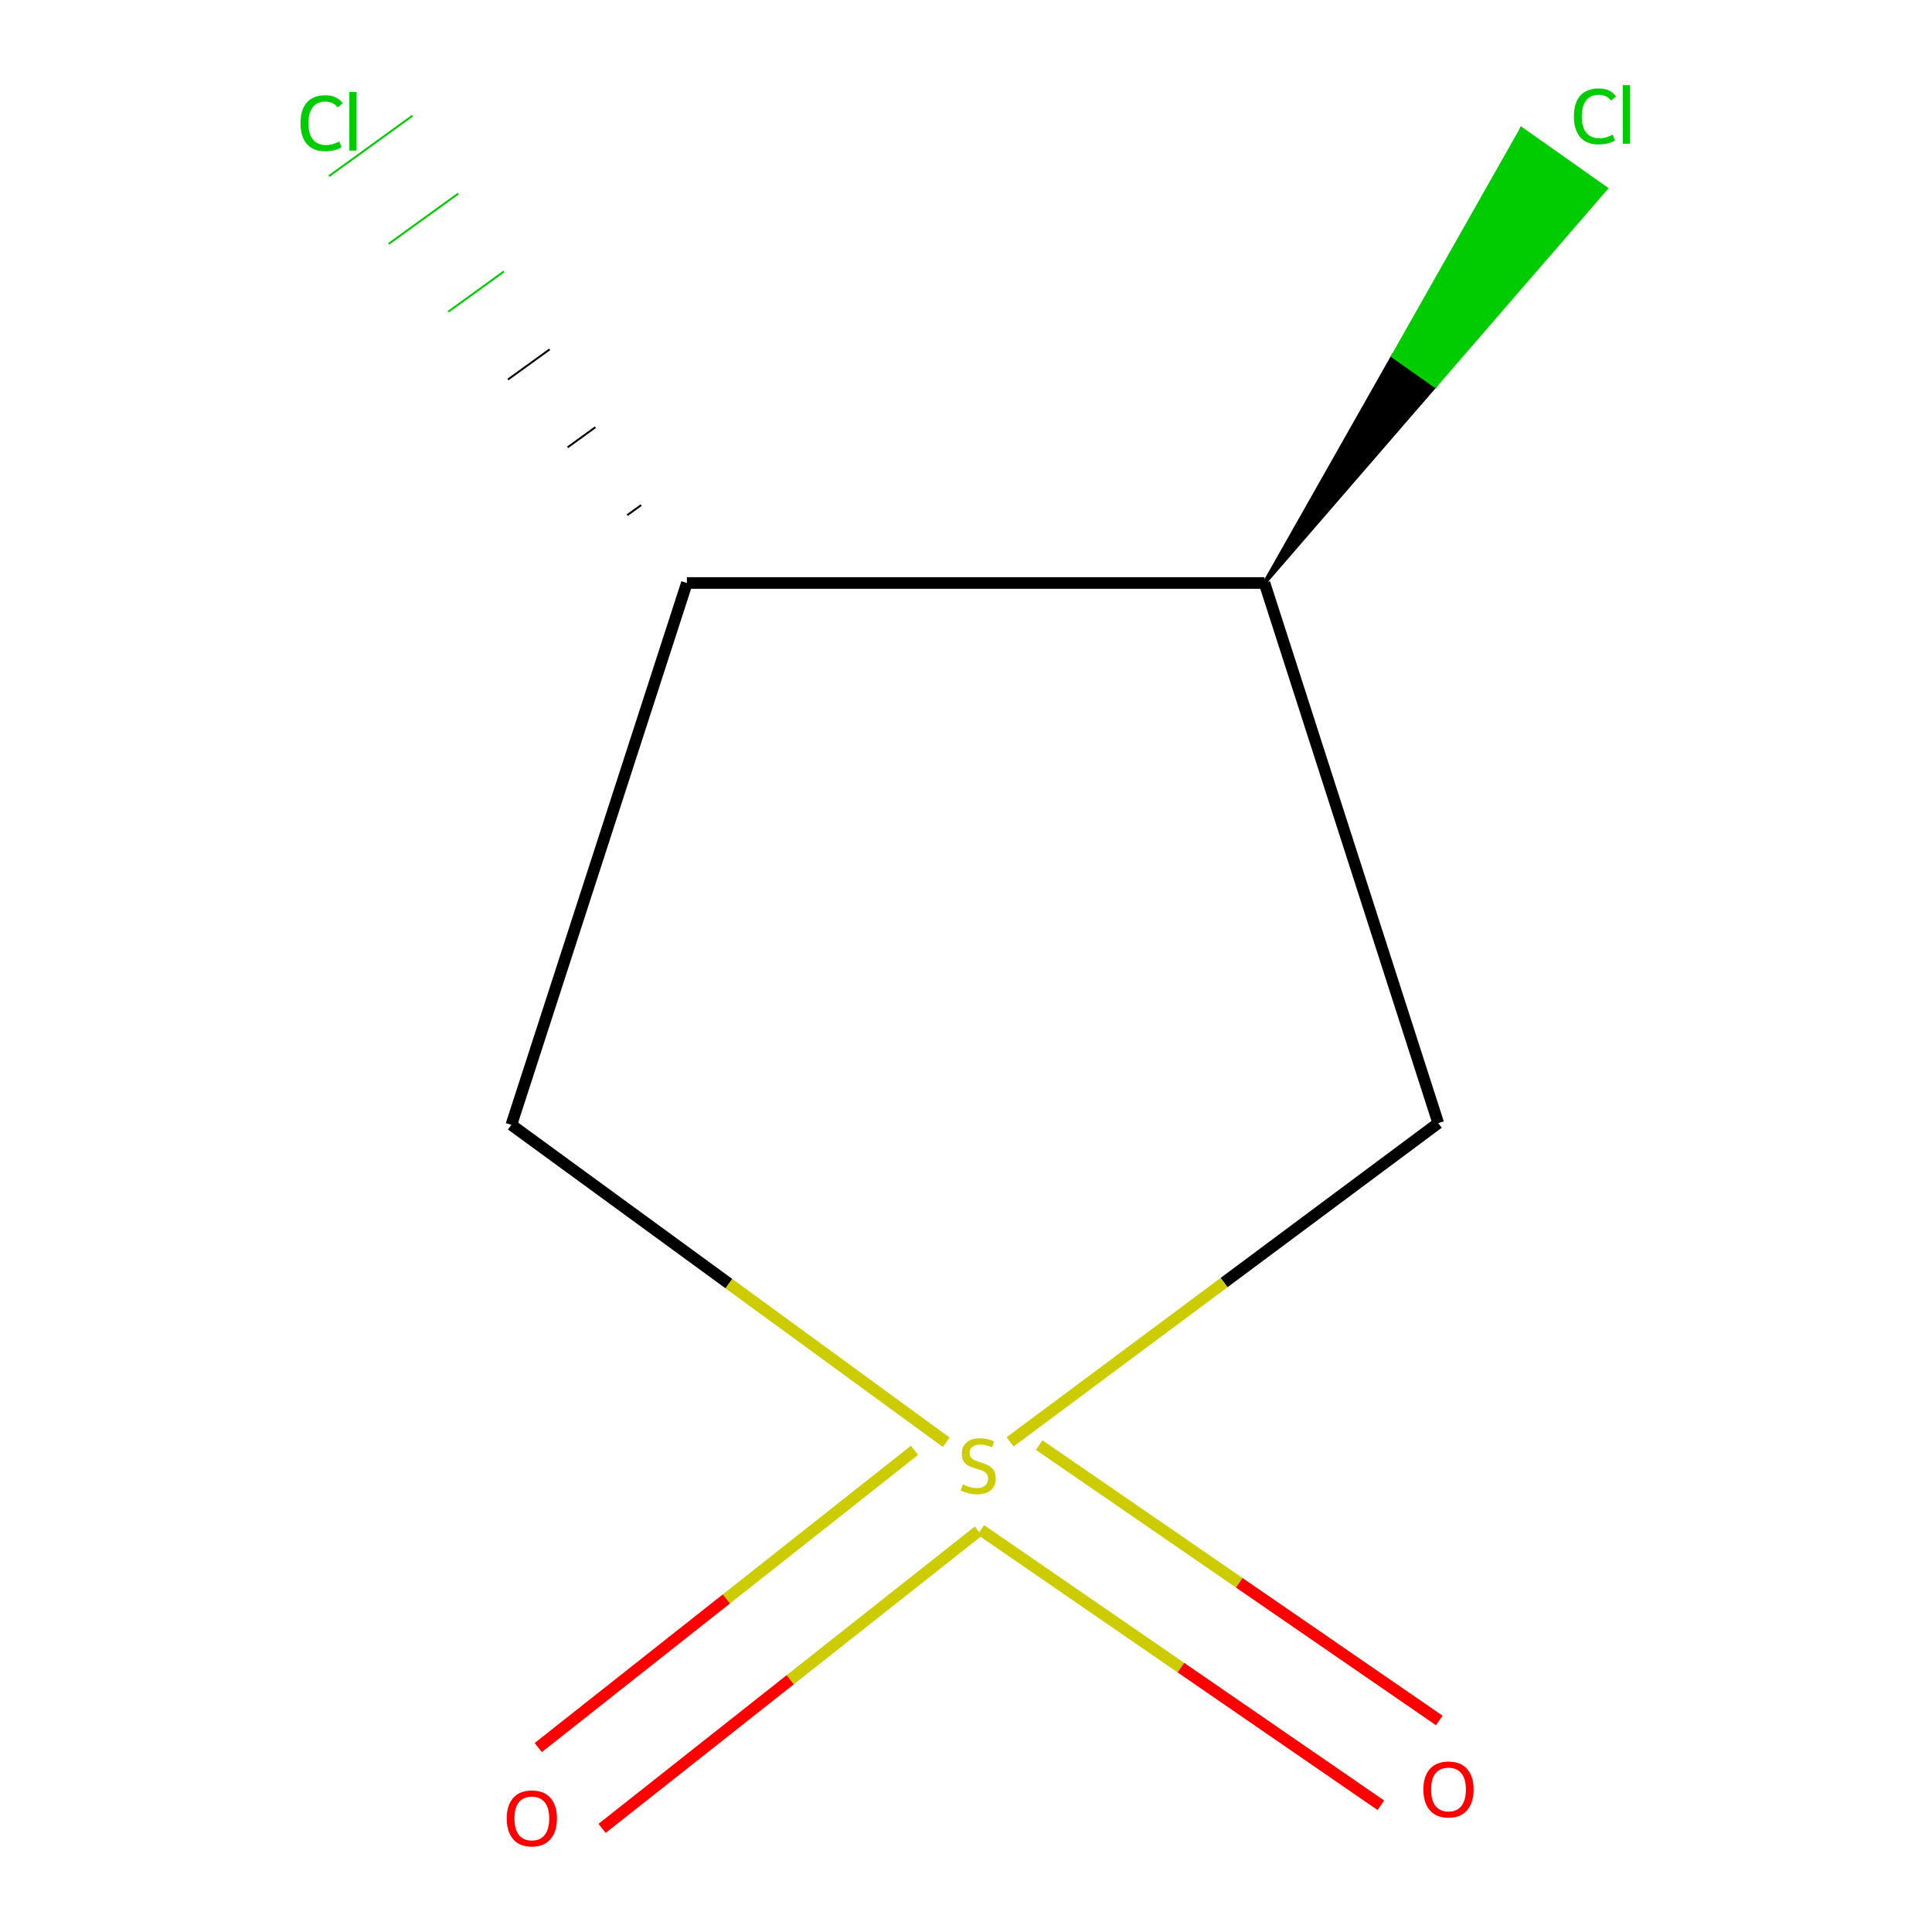 <?xml version='1.0' encoding='iso-8859-1'?>
<svg version='1.1' baseProfile='full'
              xmlns='http://www.w3.org/2000/svg'
                      xmlns:rdkit='http://www.rdkit.org/xml'
                      xmlns:xlink='http://www.w3.org/1999/xlink'
                  xml:space='preserve'
width='1000px' height='1000px' viewBox='0 0 1000 1000'>
<!-- END OF HEADER -->
<rect style='opacity:1.0;fill:#FFFFFF;stroke:none' width='1000' height='1000' x='0' y='0'> </rect>
<path class='bond-0' d='M 489.759,746.507 L 377.218,664.363' style='fill:none;fill-rule:evenodd;stroke:#CCCC00;stroke-width:6px;stroke-linecap:butt;stroke-linejoin:miter;stroke-opacity:1' />
<path class='bond-0' d='M 377.218,664.363 L 264.677,582.219' style='fill:none;fill-rule:evenodd;stroke:#000000;stroke-width:6px;stroke-linecap:butt;stroke-linejoin:miter;stroke-opacity:1' />
<path class='bond-1' d='M 522.82,746.309 L 633.628,663.82' style='fill:none;fill-rule:evenodd;stroke:#CCCC00;stroke-width:6px;stroke-linecap:butt;stroke-linejoin:miter;stroke-opacity:1' />
<path class='bond-1' d='M 633.628,663.82 L 744.436,581.33' style='fill:none;fill-rule:evenodd;stroke:#000000;stroke-width:6px;stroke-linecap:butt;stroke-linejoin:miter;stroke-opacity:1' />
<path class='bond-4' d='M 473.355,750.67 L 375.975,827.606' style='fill:none;fill-rule:evenodd;stroke:#CCCC00;stroke-width:6px;stroke-linecap:butt;stroke-linejoin:miter;stroke-opacity:1' />
<path class='bond-4' d='M 375.975,827.606 L 278.594,904.543' style='fill:none;fill-rule:evenodd;stroke:#FF0000;stroke-width:6px;stroke-linecap:butt;stroke-linejoin:miter;stroke-opacity:1' />
<path class='bond-4' d='M 506.399,792.495 L 409.019,869.431' style='fill:none;fill-rule:evenodd;stroke:#CCCC00;stroke-width:6px;stroke-linecap:butt;stroke-linejoin:miter;stroke-opacity:1' />
<path class='bond-4' d='M 409.019,869.431 L 311.638,946.368' style='fill:none;fill-rule:evenodd;stroke:#FF0000;stroke-width:6px;stroke-linecap:butt;stroke-linejoin:miter;stroke-opacity:1' />
<path class='bond-5' d='M 507.675,791.882 L 611.206,863.145' style='fill:none;fill-rule:evenodd;stroke:#CCCC00;stroke-width:6px;stroke-linecap:butt;stroke-linejoin:miter;stroke-opacity:1' />
<path class='bond-5' d='M 611.206,863.145 L 714.738,934.408' style='fill:none;fill-rule:evenodd;stroke:#FF0000;stroke-width:6px;stroke-linecap:butt;stroke-linejoin:miter;stroke-opacity:1' />
<path class='bond-5' d='M 537.897,747.975 L 641.429,819.238' style='fill:none;fill-rule:evenodd;stroke:#CCCC00;stroke-width:6px;stroke-linecap:butt;stroke-linejoin:miter;stroke-opacity:1' />
<path class='bond-5' d='M 641.429,819.238 L 744.96,890.501' style='fill:none;fill-rule:evenodd;stroke:#FF0000;stroke-width:6px;stroke-linecap:butt;stroke-linejoin:miter;stroke-opacity:1' />
<path class='bond-3' d='M 264.677,582.219 L 355.529,301.755' style='fill:none;fill-rule:evenodd;stroke:#000000;stroke-width:6px;stroke-linecap:butt;stroke-linejoin:miter;stroke-opacity:1' />
<path class='bond-2' d='M 744.436,581.33 L 654.502,301.755' style='fill:none;fill-rule:evenodd;stroke:#000000;stroke-width:6px;stroke-linecap:butt;stroke-linejoin:miter;stroke-opacity:1' />
<path class='bond-6' d='M 654.502,301.755 L 742.829,199.666 L 721.051,184.302 Z' style='fill:#000000;fill-rule:evenodd;fill-opacity:1;stroke:#000000;stroke-width:2px;stroke-linecap:butt;stroke-linejoin:miter;stroke-opacity:1;' />
<path class='bond-6' d='M 742.829,199.666 L 787.601,66.85 L 831.157,97.577 Z' style='fill:#00CC00;fill-rule:evenodd;fill-opacity:1;stroke:#00CC00;stroke-width:2px;stroke-linecap:butt;stroke-linejoin:miter;stroke-opacity:1;' />
<path class='bond-6' d='M 742.829,199.666 L 721.051,184.302 L 787.601,66.85 Z' style='fill:#00CC00;fill-rule:evenodd;fill-opacity:1;stroke:#00CC00;stroke-width:2px;stroke-linecap:butt;stroke-linejoin:miter;stroke-opacity:1;' />
<path class='bond-8' d='M 654.502,301.755 L 355.529,301.755' style='fill:none;fill-rule:evenodd;stroke:#000000;stroke-width:6px;stroke-linecap:butt;stroke-linejoin:miter;stroke-opacity:1' />
<path class='bond-7' d='M 331.856,261.445 L 324.657,266.651' style='fill:none;fill-rule:evenodd;stroke:#000000;stroke-width:1.0px;stroke-linecap:butt;stroke-linejoin:miter;stroke-opacity:1' />
<path class='bond-7' d='M 308.182,221.135 L 293.785,231.548' style='fill:none;fill-rule:evenodd;stroke:#000000;stroke-width:1.0px;stroke-linecap:butt;stroke-linejoin:miter;stroke-opacity:1' />
<path class='bond-7' d='M 284.508,180.826 L 262.913,196.445' style='fill:none;fill-rule:evenodd;stroke:#000000;stroke-width:1.0px;stroke-linecap:butt;stroke-linejoin:miter;stroke-opacity:1' />
<path class='bond-7' d='M 260.834,140.516 L 232.041,161.342' style='fill:none;fill-rule:evenodd;stroke:#00CC00;stroke-width:1.0px;stroke-linecap:butt;stroke-linejoin:miter;stroke-opacity:1' />
<path class='bond-7' d='M 237.161,100.206 L 201.169,126.239' style='fill:none;fill-rule:evenodd;stroke:#00CC00;stroke-width:1.0px;stroke-linecap:butt;stroke-linejoin:miter;stroke-opacity:1' />
<path class='bond-7' d='M 213.487,59.897 L 170.297,91.136' style='fill:none;fill-rule:evenodd;stroke:#00CC00;stroke-width:1.0px;stroke-linecap:butt;stroke-linejoin:miter;stroke-opacity:1' />
<path  class='atom-0' d='M 498.319 768.313
Q 498.639 768.433, 499.959 768.993
Q 501.279 769.553, 502.719 769.913
Q 504.199 770.233, 505.639 770.233
Q 508.319 770.233, 509.879 768.953
Q 511.439 767.633, 511.439 765.353
Q 511.439 763.793, 510.639 762.833
Q 509.879 761.873, 508.679 761.353
Q 507.479 760.833, 505.479 760.233
Q 502.959 759.473, 501.439 758.753
Q 499.959 758.033, 498.879 756.513
Q 497.839 754.993, 497.839 752.433
Q 497.839 748.873, 500.239 746.673
Q 502.679 744.473, 507.479 744.473
Q 510.759 744.473, 514.479 746.033
L 513.559 749.113
Q 510.159 747.713, 507.599 747.713
Q 504.839 747.713, 503.319 748.873
Q 501.799 749.993, 501.839 751.953
Q 501.839 753.473, 502.599 754.393
Q 503.399 755.313, 504.519 755.833
Q 505.679 756.353, 507.599 756.953
Q 510.159 757.753, 511.679 758.553
Q 513.199 759.353, 514.279 760.993
Q 515.399 762.593, 515.399 765.353
Q 515.399 769.273, 512.759 771.393
Q 510.159 773.473, 505.799 773.473
Q 503.279 773.473, 501.359 772.913
Q 499.479 772.393, 497.239 771.473
L 498.319 768.313
' fill='#CCCC00'/>
<path  class='atom-5' d='M 262.278 941.208
Q 262.278 934.408, 265.638 930.608
Q 268.998 926.808, 275.278 926.808
Q 281.558 926.808, 284.918 930.608
Q 288.278 934.408, 288.278 941.208
Q 288.278 948.088, 284.878 952.008
Q 281.478 955.888, 275.278 955.888
Q 269.038 955.888, 265.638 952.008
Q 262.278 948.128, 262.278 941.208
M 275.278 952.688
Q 279.598 952.688, 281.918 949.808
Q 284.278 946.888, 284.278 941.208
Q 284.278 935.648, 281.918 932.848
Q 279.598 930.008, 275.278 930.008
Q 270.958 930.008, 268.598 932.808
Q 266.278 935.608, 266.278 941.208
Q 266.278 946.928, 268.598 949.808
Q 270.958 952.688, 275.278 952.688
' fill='#FF0000'/>
<path  class='atom-6' d='M 736.737 926.223
Q 736.737 919.423, 740.097 915.623
Q 743.457 911.823, 749.737 911.823
Q 756.017 911.823, 759.377 915.623
Q 762.737 919.423, 762.737 926.223
Q 762.737 933.103, 759.337 937.023
Q 755.937 940.903, 749.737 940.903
Q 743.497 940.903, 740.097 937.023
Q 736.737 933.143, 736.737 926.223
M 749.737 937.703
Q 754.057 937.703, 756.377 934.823
Q 758.737 931.903, 758.737 926.223
Q 758.737 920.663, 756.377 917.863
Q 754.057 915.023, 749.737 915.023
Q 745.417 915.023, 743.057 917.823
Q 740.737 920.623, 740.737 926.223
Q 740.737 931.943, 743.057 934.823
Q 745.417 937.703, 749.737 937.703
' fill='#FF0000'/>
<path  class='atom-7' d='M 814.656 60.234
Q 814.656 53.194, 817.936 49.514
Q 821.256 45.794, 827.536 45.794
Q 833.376 45.794, 836.496 49.914
L 833.856 52.074
Q 831.576 49.074, 827.536 49.074
Q 823.256 49.074, 820.976 51.954
Q 818.736 54.794, 818.736 60.234
Q 818.736 65.834, 821.056 68.714
Q 823.416 71.594, 827.976 71.594
Q 831.096 71.594, 834.736 69.714
L 835.856 72.714
Q 834.376 73.674, 832.136 74.234
Q 829.896 74.794, 827.416 74.794
Q 821.256 74.794, 817.936 71.034
Q 814.656 67.274, 814.656 60.234
' fill='#00CC00'/>
<path  class='atom-7' d='M 839.936 44.074
L 843.616 44.074
L 843.616 74.434
L 839.936 74.434
L 839.936 44.074
' fill='#00CC00'/>
<path  class='atom-8' d='M 155.559 63.758
Q 155.559 56.718, 158.839 53.038
Q 162.159 49.318, 168.439 49.318
Q 174.279 49.318, 177.399 53.438
L 174.759 55.598
Q 172.479 52.598, 168.439 52.598
Q 164.159 52.598, 161.879 55.478
Q 159.639 58.318, 159.639 63.758
Q 159.639 69.358, 161.959 72.238
Q 164.319 75.118, 168.879 75.118
Q 171.999 75.118, 175.639 73.238
L 176.759 76.238
Q 175.279 77.198, 173.039 77.758
Q 170.799 78.318, 168.319 78.318
Q 162.159 78.318, 158.839 74.558
Q 155.559 70.798, 155.559 63.758
' fill='#00CC00'/>
<path  class='atom-8' d='M 180.839 47.598
L 184.519 47.598
L 184.519 77.958
L 180.839 77.958
L 180.839 47.598
' fill='#00CC00'/>
</svg>
